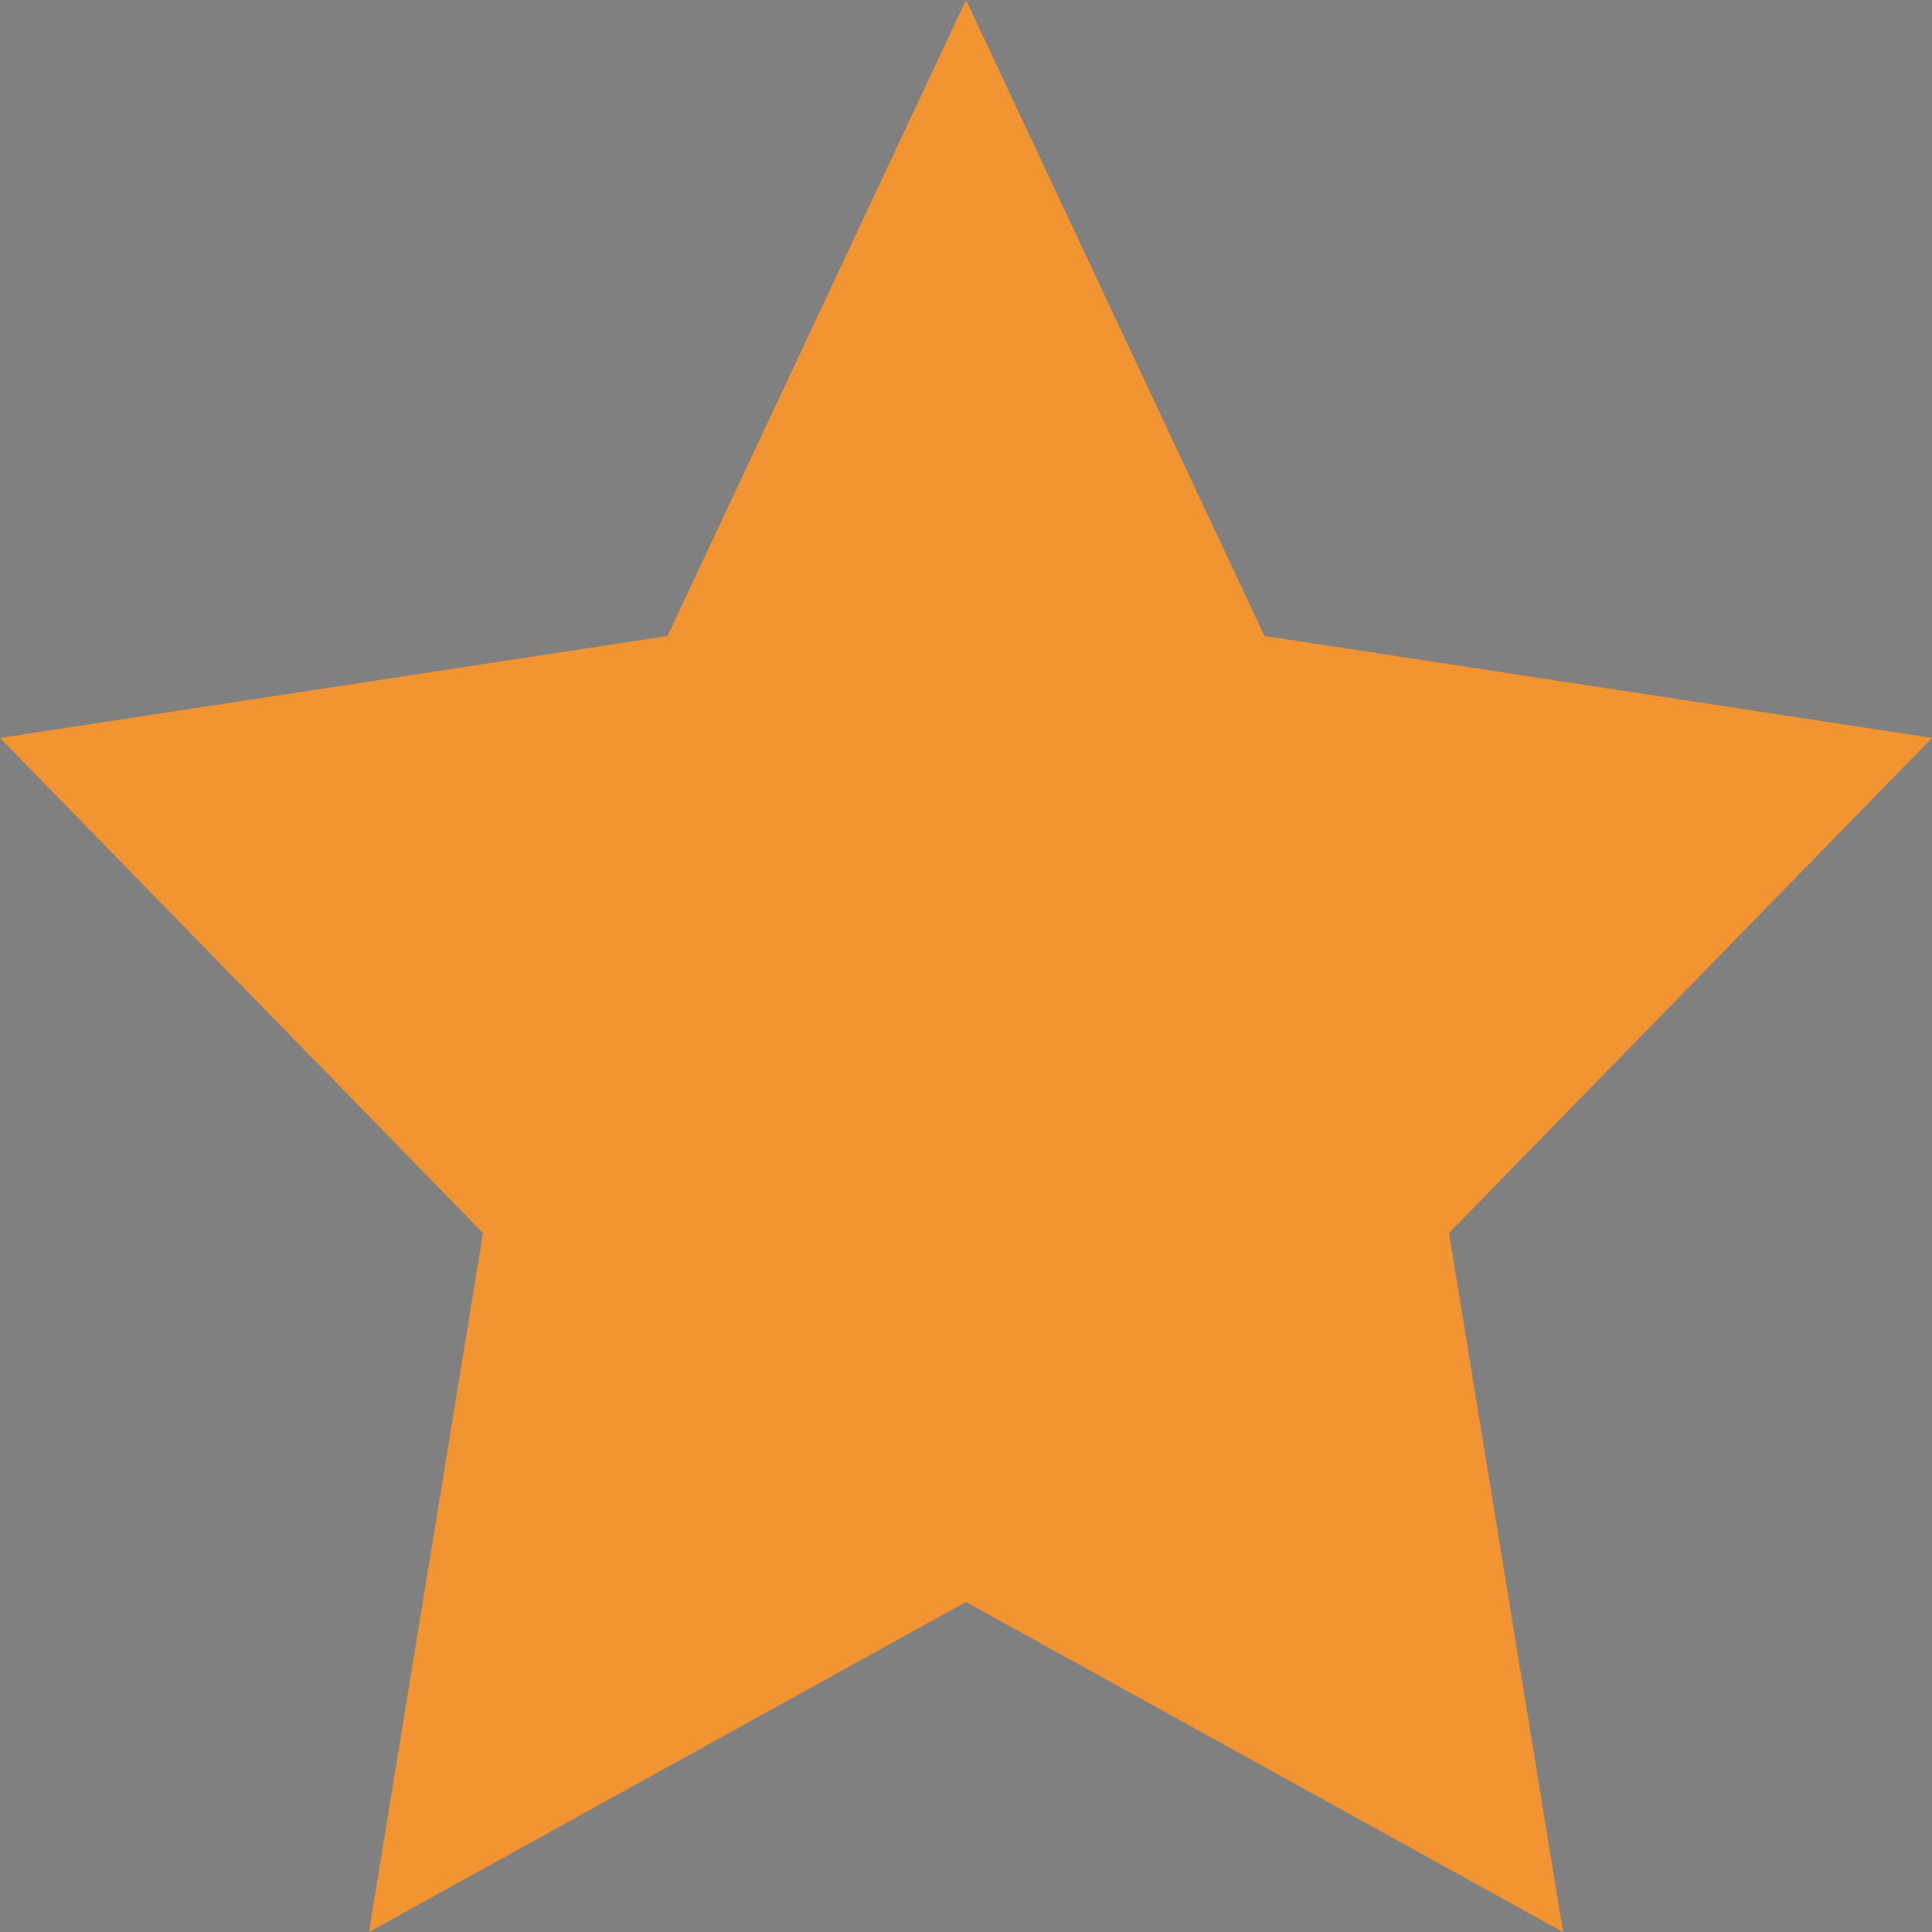 <?xml version="1.0" encoding="utf-8"?>
<!-- Generator: Adobe Illustrator 25.1.0, SVG Export Plug-In . SVG Version: 6.00 Build 0)  -->
<svg version="1.1" id="Laag_1" xmlns="http://www.w3.org/2000/svg" xmlns:xlink="http://www.w3.org/1999/xlink" x="0px" y="0px"
	 viewBox="0 0 50 50" style="enable-background:new 0 0 50 50;" xml:space="preserve">
<rect x="0" y="0" width="50" height="50" fill="#808080" stroke="none"/>
<style type="text/css">
	.Slagschaduw{fill:none;}
	.Afgeronde_x0020_hoeken_x0020_2_x0020_pt{fill:#FFFFFF;stroke:#1D1D1B;stroke-miterlimit:10;}
	.X_x0020_actief_x0020_weerspiegelen{fill:none;}
	.Zachte_x0020_schuine_x0020_kant{fill:url(#SVGID_1_);}
	.Schemering{fill:#FFFFFF;}
	.Gebladerte_AS{fill:#FFDD00;}
	.Pompadoer_AS{fill-rule:evenodd;clip-rule:evenodd;fill:#51AEE2;}
	.st0{fill:#F39433;}
	.st1{fill:#FFFFFF;}
	.st2{fill:#1C95D0;}
	.st3{fill:#1D73B0;}
	.st4{fill:#006096;}
	.st5{fill:#004B76;}
	.st6{fill:#E75825;}
	.st7{fill:#003C60;}
	.st8{fill:#003250;}
	.st9{fill:#002A46;}
	.st10{fill:#222222;}
	.st11{fill:#1A1A1A;}
</style>
<linearGradient id="SVGID_1_" gradientUnits="userSpaceOnUse" x1="0" y1="0" x2="0.707" y2="0.707">
	<stop  offset="0" style="stop-color:#E6E6EB"/>
	<stop  offset="0.175" style="stop-color:#E2E2E7"/>
	<stop  offset="0.355" style="stop-color:#D6D6DB"/>
	<stop  offset="0.537" style="stop-color:#C2C3C6"/>
	<stop  offset="0.72" style="stop-color:#A5A7A9"/>
	<stop  offset="0.903" style="stop-color:#818485"/>
	<stop  offset="1" style="stop-color:#6B6E6E"/>
</linearGradient>
<polygon class="st0" points="25,41.459 9.549,50 12.5,31.91 0,19.098 17.275,16.459 25,0 32.725,16.459 50,19.098 37.5,31.91 
	40.451,50 "/>
<g id="Group_8" transform="translate(671 -1985.5)">
	<path id="Path_216" class="st1" d="M-1625.301,1329.278l128.079,0.251l-0.824,419.999l-128.079-0.251L-1625.301,1329.278z"/>
	
		<rect id="Rectangle_7" x="-1643.595" y="1475.615" transform="matrix(0.002 -1 1 0.002 -2970.434 103.042)" class="st2" width="420" height="128.079"/>
	<path id="Path_217" class="st3" d="M-1369.753,1329.78l128.079,0.251l-0.824,419.999l-128.079-0.251L-1369.753,1329.78z"/>
	<path id="Path_218" class="st4" d="M-1241.674,1330.031l128.079,0.251l-0.824,419.999l-128.079-0.251L-1241.674,1330.031z"/>
	<path id="Path_219" class="st5" d="M-1114.509,1330.28l128.079,0.251l-0.824,419.999l-128.079-0.251L-1114.509,1330.28z"/>
	
		<rect id="Rectangle_11" x="-1018.421" y="1130.266" transform="matrix(0.002 -1 1 0.002 -2765.982 775.119)" class="st0" width="47.5" height="1286"/>
	
		<rect id="Rectangle_11_1_" x="-1018.515" y="1178.266" transform="matrix(0.002 -1 1 0.002 -2814.076 822.93)" class="st6" width="47.5" height="1286"/>
	<path id="Path_220" class="st7" d="M-986.43,1330.531l128.079,0.251l-0.824,419.999l-128.079-0.251L-986.43,1330.531z"/>
	<path id="Path_221" class="st8" d="M-858.962,1330.781l128.079,0.251l-0.824,419.999l-128.079-0.251L-858.962,1330.781z"/>
	<path id="Path_222" class="st9" d="M-730.882,1331.033l128.079,0.251l-0.824,419.999l-128.079-0.251L-730.882,1331.033z"/>
	
		<rect id="Rectangle_15" x="-751.61" y="1477.365" transform="matrix(0.002 -1 1 0.002 -2081.949 996.772)" class="st10" width="420" height="128.079"/>
	
		<rect id="Rectangle_16" x="-623.53" y="1477.616" transform="matrix(0.002 -1 1 0.002 -1954.371 1125.102)" class="st11" width="420" height="128.079"/>
</g>
</svg>
